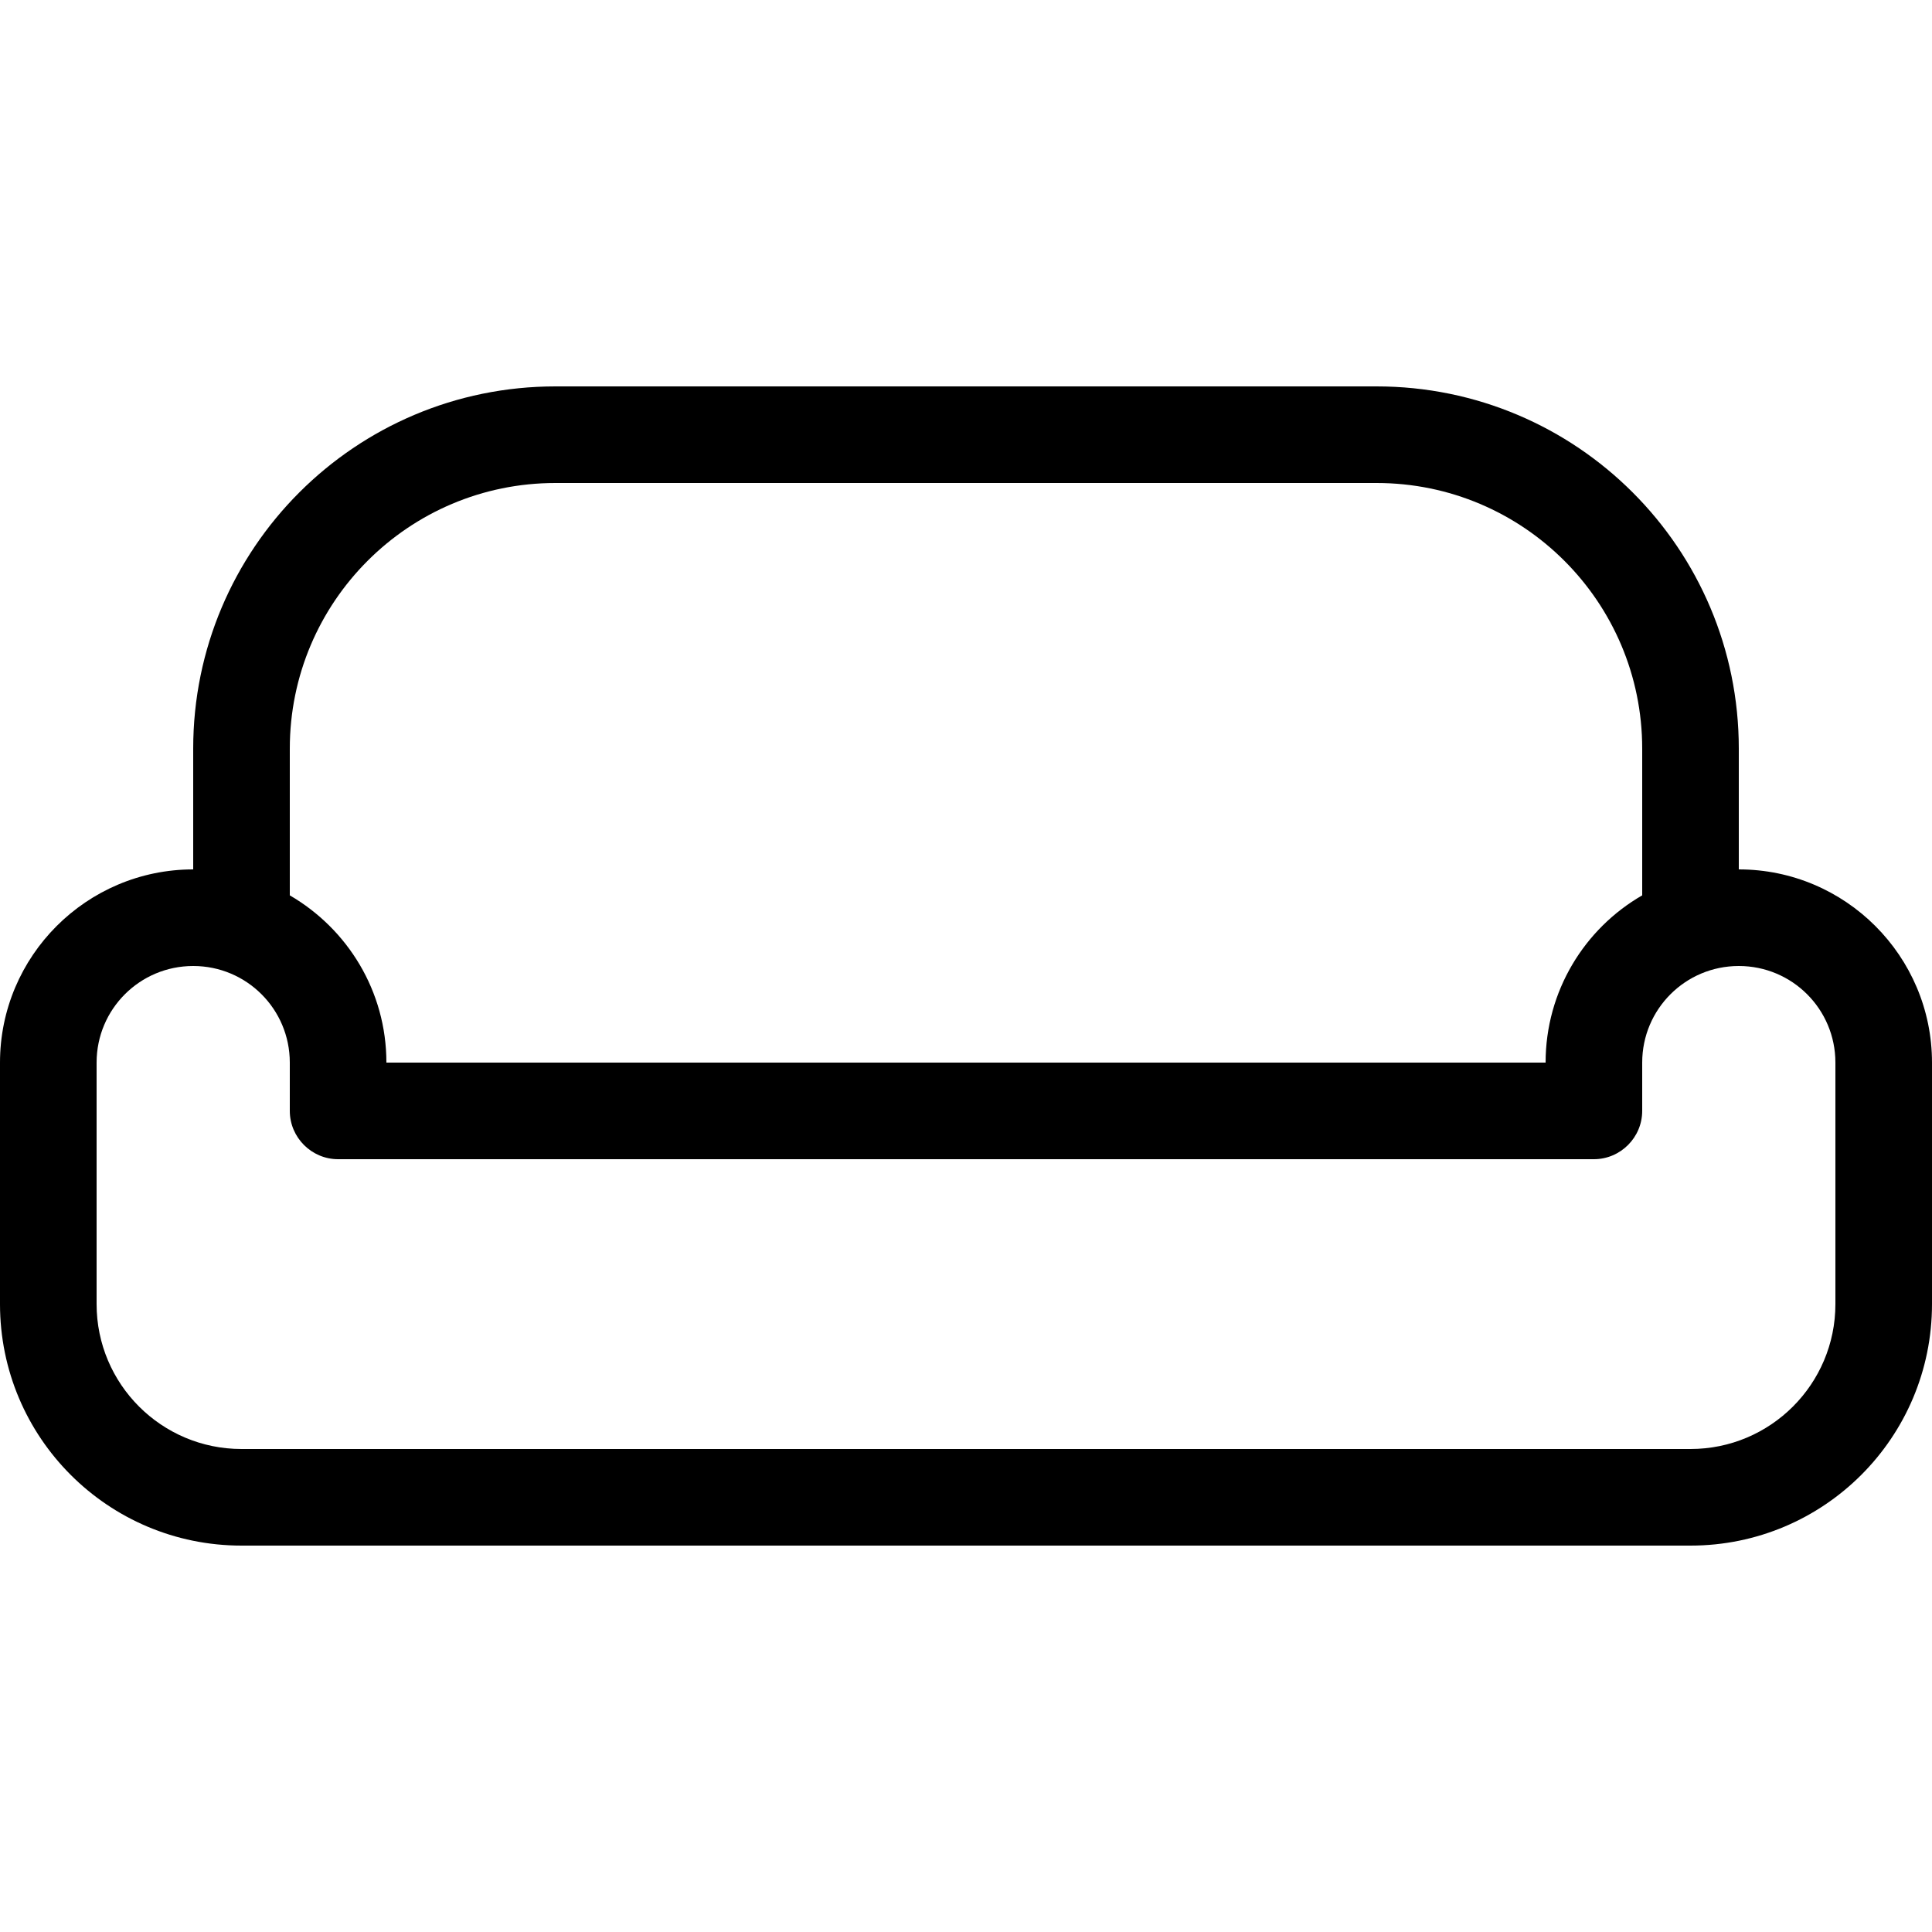 <svg xmlns="http://www.w3.org/2000/svg" viewBox="0 0 640 640"><!--! Font Awesome Pro 7.1.0 by @fontawesome - https://fontawesome.com License - https://fontawesome.com/license (Commercial License) Copyright 2025 Fonticons, Inc. --><path fill="currentColor" d="M96 248L96 296.6C115.1 307.7 128 328.3 128 352L512 352C512 328.3 524.9 307.6 544 296.6L544 248C544 199.4 504.6 160 456 160L184 160C135.4 160 96 199.4 96 248zM64 288L64 248C64 181.7 117.7 128 184 128L456 128C522.3 128 576 181.7 576 248L576 288C611.3 288 640 316.7 640 352L640 432C640 476.2 604.2 512 560 512L80 512C35.8 512 0 476.2 0 432L0 352C0 316.7 28.7 288 64 288zM32 352L32 432C32 458.5 53.5 480 80 480L560 480C586.5 480 608 458.5 608 432L608 352C608 334.3 593.7 320 576 320C558.3 320 544 334.3 544 352L544 368C544 376.8 536.8 384 528 384L112 384C103.2 384 96 376.8 96 368L96 352C96 334.3 81.7 320 64 320C46.3 320 32 334.3 32 352z"/></svg>